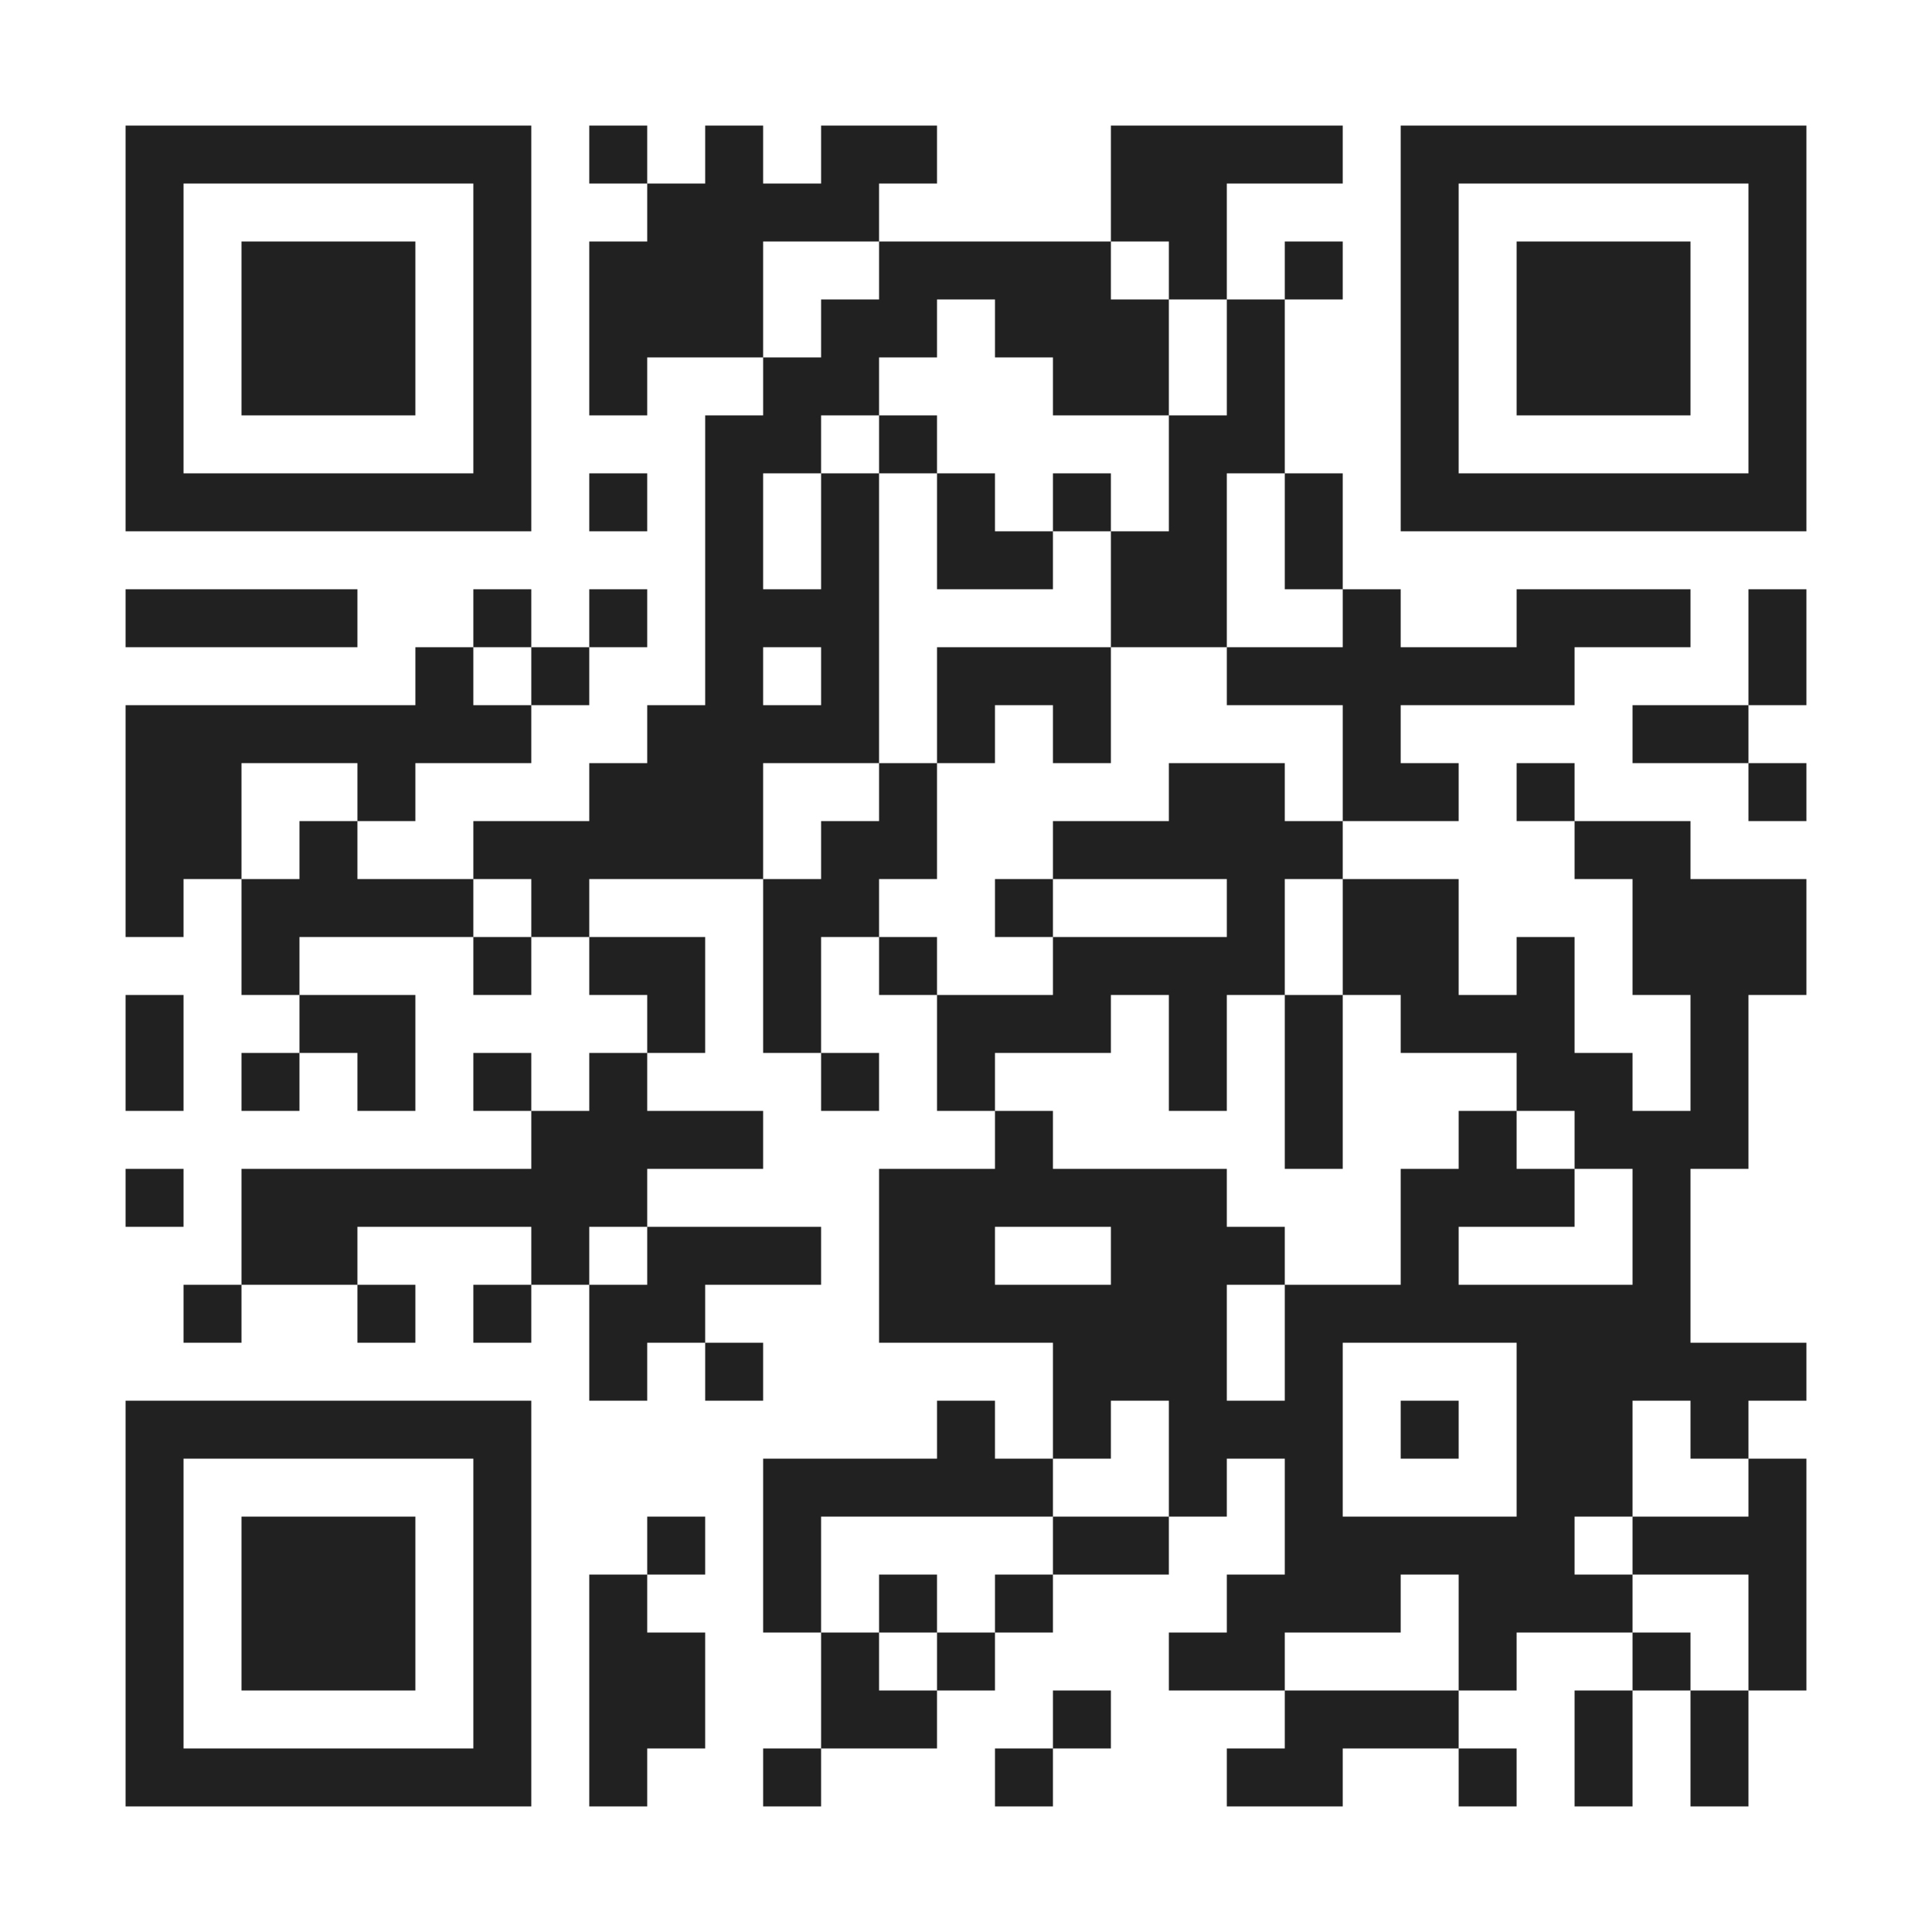 <svg xmlns="http://www.w3.org/2000/svg" width="200" height="200" xmlns:xlink="http://www.w3.org/1999/xlink" viewBox="0 0 200 200"><defs><clipPath id="clip-path-background-color-97"><rect x="0" y="0" width="200" height="200"/></clipPath><clipPath id="clip-path-dot-color-97"><rect x="61" y="13" width="6" height="6" transform="rotate(0,64,16)"/><rect x="73" y="13" width="6" height="6" transform="rotate(0,76,16)"/><rect x="85" y="13" width="6" height="6" transform="rotate(0,88,16)"/><rect x="91" y="13" width="6" height="6" transform="rotate(0,94,16)"/><rect x="115" y="13" width="6" height="6" transform="rotate(0,118,16)"/><rect x="121" y="13" width="6" height="6" transform="rotate(0,124,16)"/><rect x="127" y="13" width="6" height="6" transform="rotate(0,130,16)"/><rect x="133" y="13" width="6" height="6" transform="rotate(0,136,16)"/><rect x="67" y="19" width="6" height="6" transform="rotate(0,70,22)"/><rect x="73" y="19" width="6" height="6" transform="rotate(0,76,22)"/><rect x="79" y="19" width="6" height="6" transform="rotate(0,82,22)"/><rect x="85" y="19" width="6" height="6" transform="rotate(0,88,22)"/><rect x="115" y="19" width="6" height="6" transform="rotate(0,118,22)"/><rect x="121" y="19" width="6" height="6" transform="rotate(0,124,22)"/><rect x="61" y="25" width="6" height="6" transform="rotate(0,64,28)"/><rect x="67" y="25" width="6" height="6" transform="rotate(0,70,28)"/><rect x="73" y="25" width="6" height="6" transform="rotate(0,76,28)"/><rect x="91" y="25" width="6" height="6" transform="rotate(0,94,28)"/><rect x="97" y="25" width="6" height="6" transform="rotate(0,100,28)"/><rect x="103" y="25" width="6" height="6" transform="rotate(0,106,28)"/><rect x="109" y="25" width="6" height="6" transform="rotate(0,112,28)"/><rect x="121" y="25" width="6" height="6" transform="rotate(0,124,28)"/><rect x="133" y="25" width="6" height="6" transform="rotate(0,136,28)"/><rect x="61" y="31" width="6" height="6" transform="rotate(0,64,34)"/><rect x="67" y="31" width="6" height="6" transform="rotate(0,70,34)"/><rect x="73" y="31" width="6" height="6" transform="rotate(0,76,34)"/><rect x="85" y="31" width="6" height="6" transform="rotate(0,88,34)"/><rect x="91" y="31" width="6" height="6" transform="rotate(0,94,34)"/><rect x="103" y="31" width="6" height="6" transform="rotate(0,106,34)"/><rect x="109" y="31" width="6" height="6" transform="rotate(0,112,34)"/><rect x="115" y="31" width="6" height="6" transform="rotate(0,118,34)"/><rect x="127" y="31" width="6" height="6" transform="rotate(0,130,34)"/><rect x="61" y="37" width="6" height="6" transform="rotate(0,64,40)"/><rect x="79" y="37" width="6" height="6" transform="rotate(0,82,40)"/><rect x="85" y="37" width="6" height="6" transform="rotate(0,88,40)"/><rect x="109" y="37" width="6" height="6" transform="rotate(0,112,40)"/><rect x="115" y="37" width="6" height="6" transform="rotate(0,118,40)"/><rect x="127" y="37" width="6" height="6" transform="rotate(0,130,40)"/><rect x="73" y="43" width="6" height="6" transform="rotate(0,76,46)"/><rect x="79" y="43" width="6" height="6" transform="rotate(0,82,46)"/><rect x="91" y="43" width="6" height="6" transform="rotate(0,94,46)"/><rect x="121" y="43" width="6" height="6" transform="rotate(0,124,46)"/><rect x="127" y="43" width="6" height="6" transform="rotate(0,130,46)"/><rect x="61" y="49" width="6" height="6" transform="rotate(0,64,52)"/><rect x="73" y="49" width="6" height="6" transform="rotate(0,76,52)"/><rect x="85" y="49" width="6" height="6" transform="rotate(0,88,52)"/><rect x="97" y="49" width="6" height="6" transform="rotate(0,100,52)"/><rect x="109" y="49" width="6" height="6" transform="rotate(0,112,52)"/><rect x="121" y="49" width="6" height="6" transform="rotate(0,124,52)"/><rect x="133" y="49" width="6" height="6" transform="rotate(0,136,52)"/><rect x="73" y="55" width="6" height="6" transform="rotate(0,76,58)"/><rect x="85" y="55" width="6" height="6" transform="rotate(0,88,58)"/><rect x="97" y="55" width="6" height="6" transform="rotate(0,100,58)"/><rect x="103" y="55" width="6" height="6" transform="rotate(0,106,58)"/><rect x="115" y="55" width="6" height="6" transform="rotate(0,118,58)"/><rect x="121" y="55" width="6" height="6" transform="rotate(0,124,58)"/><rect x="133" y="55" width="6" height="6" transform="rotate(0,136,58)"/><rect x="13" y="61" width="6" height="6" transform="rotate(0,16,64)"/><rect x="19" y="61" width="6" height="6" transform="rotate(0,22,64)"/><rect x="25" y="61" width="6" height="6" transform="rotate(0,28,64)"/><rect x="31" y="61" width="6" height="6" transform="rotate(0,34,64)"/><rect x="49" y="61" width="6" height="6" transform="rotate(0,52,64)"/><rect x="61" y="61" width="6" height="6" transform="rotate(0,64,64)"/><rect x="73" y="61" width="6" height="6" transform="rotate(0,76,64)"/><rect x="79" y="61" width="6" height="6" transform="rotate(0,82,64)"/><rect x="85" y="61" width="6" height="6" transform="rotate(0,88,64)"/><rect x="115" y="61" width="6" height="6" transform="rotate(0,118,64)"/><rect x="121" y="61" width="6" height="6" transform="rotate(0,124,64)"/><rect x="139" y="61" width="6" height="6" transform="rotate(0,142,64)"/><rect x="157" y="61" width="6" height="6" transform="rotate(0,160,64)"/><rect x="163" y="61" width="6" height="6" transform="rotate(0,166,64)"/><rect x="169" y="61" width="6" height="6" transform="rotate(0,172,64)"/><rect x="181" y="61" width="6" height="6" transform="rotate(0,184,64)"/><rect x="43" y="67" width="6" height="6" transform="rotate(0,46,70)"/><rect x="55" y="67" width="6" height="6" transform="rotate(0,58,70)"/><rect x="73" y="67" width="6" height="6" transform="rotate(0,76,70)"/><rect x="85" y="67" width="6" height="6" transform="rotate(0,88,70)"/><rect x="97" y="67" width="6" height="6" transform="rotate(0,100,70)"/><rect x="103" y="67" width="6" height="6" transform="rotate(0,106,70)"/><rect x="109" y="67" width="6" height="6" transform="rotate(0,112,70)"/><rect x="127" y="67" width="6" height="6" transform="rotate(0,130,70)"/><rect x="133" y="67" width="6" height="6" transform="rotate(0,136,70)"/><rect x="139" y="67" width="6" height="6" transform="rotate(0,142,70)"/><rect x="145" y="67" width="6" height="6" transform="rotate(0,148,70)"/><rect x="151" y="67" width="6" height="6" transform="rotate(0,154,70)"/><rect x="157" y="67" width="6" height="6" transform="rotate(0,160,70)"/><rect x="181" y="67" width="6" height="6" transform="rotate(0,184,70)"/><rect x="13" y="73" width="6" height="6" transform="rotate(0,16,76)"/><rect x="19" y="73" width="6" height="6" transform="rotate(0,22,76)"/><rect x="25" y="73" width="6" height="6" transform="rotate(0,28,76)"/><rect x="31" y="73" width="6" height="6" transform="rotate(0,34,76)"/><rect x="37" y="73" width="6" height="6" transform="rotate(0,40,76)"/><rect x="43" y="73" width="6" height="6" transform="rotate(0,46,76)"/><rect x="49" y="73" width="6" height="6" transform="rotate(0,52,76)"/><rect x="67" y="73" width="6" height="6" transform="rotate(0,70,76)"/><rect x="73" y="73" width="6" height="6" transform="rotate(0,76,76)"/><rect x="79" y="73" width="6" height="6" transform="rotate(0,82,76)"/><rect x="85" y="73" width="6" height="6" transform="rotate(0,88,76)"/><rect x="97" y="73" width="6" height="6" transform="rotate(0,100,76)"/><rect x="109" y="73" width="6" height="6" transform="rotate(0,112,76)"/><rect x="139" y="73" width="6" height="6" transform="rotate(0,142,76)"/><rect x="169" y="73" width="6" height="6" transform="rotate(0,172,76)"/><rect x="175" y="73" width="6" height="6" transform="rotate(0,178,76)"/><rect x="13" y="79" width="6" height="6" transform="rotate(0,16,82)"/><rect x="19" y="79" width="6" height="6" transform="rotate(0,22,82)"/><rect x="37" y="79" width="6" height="6" transform="rotate(0,40,82)"/><rect x="61" y="79" width="6" height="6" transform="rotate(0,64,82)"/><rect x="67" y="79" width="6" height="6" transform="rotate(0,70,82)"/><rect x="73" y="79" width="6" height="6" transform="rotate(0,76,82)"/><rect x="91" y="79" width="6" height="6" transform="rotate(0,94,82)"/><rect x="121" y="79" width="6" height="6" transform="rotate(0,124,82)"/><rect x="127" y="79" width="6" height="6" transform="rotate(0,130,82)"/><rect x="139" y="79" width="6" height="6" transform="rotate(0,142,82)"/><rect x="145" y="79" width="6" height="6" transform="rotate(0,148,82)"/><rect x="157" y="79" width="6" height="6" transform="rotate(0,160,82)"/><rect x="181" y="79" width="6" height="6" transform="rotate(0,184,82)"/><rect x="13" y="85" width="6" height="6" transform="rotate(0,16,88)"/><rect x="19" y="85" width="6" height="6" transform="rotate(0,22,88)"/><rect x="31" y="85" width="6" height="6" transform="rotate(0,34,88)"/><rect x="49" y="85" width="6" height="6" transform="rotate(0,52,88)"/><rect x="55" y="85" width="6" height="6" transform="rotate(0,58,88)"/><rect x="61" y="85" width="6" height="6" transform="rotate(0,64,88)"/><rect x="67" y="85" width="6" height="6" transform="rotate(0,70,88)"/><rect x="73" y="85" width="6" height="6" transform="rotate(0,76,88)"/><rect x="85" y="85" width="6" height="6" transform="rotate(0,88,88)"/><rect x="91" y="85" width="6" height="6" transform="rotate(0,94,88)"/><rect x="109" y="85" width="6" height="6" transform="rotate(0,112,88)"/><rect x="115" y="85" width="6" height="6" transform="rotate(0,118,88)"/><rect x="121" y="85" width="6" height="6" transform="rotate(0,124,88)"/><rect x="127" y="85" width="6" height="6" transform="rotate(0,130,88)"/><rect x="133" y="85" width="6" height="6" transform="rotate(0,136,88)"/><rect x="163" y="85" width="6" height="6" transform="rotate(0,166,88)"/><rect x="169" y="85" width="6" height="6" transform="rotate(0,172,88)"/><rect x="13" y="91" width="6" height="6" transform="rotate(0,16,94)"/><rect x="25" y="91" width="6" height="6" transform="rotate(0,28,94)"/><rect x="31" y="91" width="6" height="6" transform="rotate(0,34,94)"/><rect x="37" y="91" width="6" height="6" transform="rotate(0,40,94)"/><rect x="43" y="91" width="6" height="6" transform="rotate(0,46,94)"/><rect x="55" y="91" width="6" height="6" transform="rotate(0,58,94)"/><rect x="79" y="91" width="6" height="6" transform="rotate(0,82,94)"/><rect x="85" y="91" width="6" height="6" transform="rotate(0,88,94)"/><rect x="103" y="91" width="6" height="6" transform="rotate(0,106,94)"/><rect x="127" y="91" width="6" height="6" transform="rotate(0,130,94)"/><rect x="139" y="91" width="6" height="6" transform="rotate(0,142,94)"/><rect x="145" y="91" width="6" height="6" transform="rotate(0,148,94)"/><rect x="169" y="91" width="6" height="6" transform="rotate(0,172,94)"/><rect x="175" y="91" width="6" height="6" transform="rotate(0,178,94)"/><rect x="181" y="91" width="6" height="6" transform="rotate(0,184,94)"/><rect x="25" y="97" width="6" height="6" transform="rotate(0,28,100)"/><rect x="49" y="97" width="6" height="6" transform="rotate(0,52,100)"/><rect x="61" y="97" width="6" height="6" transform="rotate(0,64,100)"/><rect x="67" y="97" width="6" height="6" transform="rotate(0,70,100)"/><rect x="79" y="97" width="6" height="6" transform="rotate(0,82,100)"/><rect x="91" y="97" width="6" height="6" transform="rotate(0,94,100)"/><rect x="109" y="97" width="6" height="6" transform="rotate(0,112,100)"/><rect x="115" y="97" width="6" height="6" transform="rotate(0,118,100)"/><rect x="121" y="97" width="6" height="6" transform="rotate(0,124,100)"/><rect x="127" y="97" width="6" height="6" transform="rotate(0,130,100)"/><rect x="139" y="97" width="6" height="6" transform="rotate(0,142,100)"/><rect x="145" y="97" width="6" height="6" transform="rotate(0,148,100)"/><rect x="157" y="97" width="6" height="6" transform="rotate(0,160,100)"/><rect x="169" y="97" width="6" height="6" transform="rotate(0,172,100)"/><rect x="175" y="97" width="6" height="6" transform="rotate(0,178,100)"/><rect x="181" y="97" width="6" height="6" transform="rotate(0,184,100)"/><rect x="13" y="103" width="6" height="6" transform="rotate(0,16,106)"/><rect x="31" y="103" width="6" height="6" transform="rotate(0,34,106)"/><rect x="37" y="103" width="6" height="6" transform="rotate(0,40,106)"/><rect x="67" y="103" width="6" height="6" transform="rotate(0,70,106)"/><rect x="79" y="103" width="6" height="6" transform="rotate(0,82,106)"/><rect x="97" y="103" width="6" height="6" transform="rotate(0,100,106)"/><rect x="103" y="103" width="6" height="6" transform="rotate(0,106,106)"/><rect x="109" y="103" width="6" height="6" transform="rotate(0,112,106)"/><rect x="121" y="103" width="6" height="6" transform="rotate(0,124,106)"/><rect x="133" y="103" width="6" height="6" transform="rotate(0,136,106)"/><rect x="145" y="103" width="6" height="6" transform="rotate(0,148,106)"/><rect x="151" y="103" width="6" height="6" transform="rotate(0,154,106)"/><rect x="157" y="103" width="6" height="6" transform="rotate(0,160,106)"/><rect x="175" y="103" width="6" height="6" transform="rotate(0,178,106)"/><rect x="13" y="109" width="6" height="6" transform="rotate(0,16,112)"/><rect x="25" y="109" width="6" height="6" transform="rotate(0,28,112)"/><rect x="37" y="109" width="6" height="6" transform="rotate(0,40,112)"/><rect x="49" y="109" width="6" height="6" transform="rotate(0,52,112)"/><rect x="61" y="109" width="6" height="6" transform="rotate(0,64,112)"/><rect x="85" y="109" width="6" height="6" transform="rotate(0,88,112)"/><rect x="97" y="109" width="6" height="6" transform="rotate(0,100,112)"/><rect x="121" y="109" width="6" height="6" transform="rotate(0,124,112)"/><rect x="133" y="109" width="6" height="6" transform="rotate(0,136,112)"/><rect x="157" y="109" width="6" height="6" transform="rotate(0,160,112)"/><rect x="163" y="109" width="6" height="6" transform="rotate(0,166,112)"/><rect x="175" y="109" width="6" height="6" transform="rotate(0,178,112)"/><rect x="55" y="115" width="6" height="6" transform="rotate(0,58,118)"/><rect x="61" y="115" width="6" height="6" transform="rotate(0,64,118)"/><rect x="67" y="115" width="6" height="6" transform="rotate(0,70,118)"/><rect x="73" y="115" width="6" height="6" transform="rotate(0,76,118)"/><rect x="103" y="115" width="6" height="6" transform="rotate(0,106,118)"/><rect x="133" y="115" width="6" height="6" transform="rotate(0,136,118)"/><rect x="151" y="115" width="6" height="6" transform="rotate(0,154,118)"/><rect x="163" y="115" width="6" height="6" transform="rotate(0,166,118)"/><rect x="169" y="115" width="6" height="6" transform="rotate(0,172,118)"/><rect x="175" y="115" width="6" height="6" transform="rotate(0,178,118)"/><rect x="13" y="121" width="6" height="6" transform="rotate(0,16,124)"/><rect x="25" y="121" width="6" height="6" transform="rotate(0,28,124)"/><rect x="31" y="121" width="6" height="6" transform="rotate(0,34,124)"/><rect x="37" y="121" width="6" height="6" transform="rotate(0,40,124)"/><rect x="43" y="121" width="6" height="6" transform="rotate(0,46,124)"/><rect x="49" y="121" width="6" height="6" transform="rotate(0,52,124)"/><rect x="55" y="121" width="6" height="6" transform="rotate(0,58,124)"/><rect x="61" y="121" width="6" height="6" transform="rotate(0,64,124)"/><rect x="91" y="121" width="6" height="6" transform="rotate(0,94,124)"/><rect x="97" y="121" width="6" height="6" transform="rotate(0,100,124)"/><rect x="103" y="121" width="6" height="6" transform="rotate(0,106,124)"/><rect x="109" y="121" width="6" height="6" transform="rotate(0,112,124)"/><rect x="115" y="121" width="6" height="6" transform="rotate(0,118,124)"/><rect x="121" y="121" width="6" height="6" transform="rotate(0,124,124)"/><rect x="145" y="121" width="6" height="6" transform="rotate(0,148,124)"/><rect x="151" y="121" width="6" height="6" transform="rotate(0,154,124)"/><rect x="157" y="121" width="6" height="6" transform="rotate(0,160,124)"/><rect x="169" y="121" width="6" height="6" transform="rotate(0,172,124)"/><rect x="25" y="127" width="6" height="6" transform="rotate(0,28,130)"/><rect x="31" y="127" width="6" height="6" transform="rotate(0,34,130)"/><rect x="55" y="127" width="6" height="6" transform="rotate(0,58,130)"/><rect x="67" y="127" width="6" height="6" transform="rotate(0,70,130)"/><rect x="73" y="127" width="6" height="6" transform="rotate(0,76,130)"/><rect x="79" y="127" width="6" height="6" transform="rotate(0,82,130)"/><rect x="91" y="127" width="6" height="6" transform="rotate(0,94,130)"/><rect x="97" y="127" width="6" height="6" transform="rotate(0,100,130)"/><rect x="115" y="127" width="6" height="6" transform="rotate(0,118,130)"/><rect x="121" y="127" width="6" height="6" transform="rotate(0,124,130)"/><rect x="127" y="127" width="6" height="6" transform="rotate(0,130,130)"/><rect x="145" y="127" width="6" height="6" transform="rotate(0,148,130)"/><rect x="169" y="127" width="6" height="6" transform="rotate(0,172,130)"/><rect x="19" y="133" width="6" height="6" transform="rotate(0,22,136)"/><rect x="37" y="133" width="6" height="6" transform="rotate(0,40,136)"/><rect x="49" y="133" width="6" height="6" transform="rotate(0,52,136)"/><rect x="61" y="133" width="6" height="6" transform="rotate(0,64,136)"/><rect x="67" y="133" width="6" height="6" transform="rotate(0,70,136)"/><rect x="91" y="133" width="6" height="6" transform="rotate(0,94,136)"/><rect x="97" y="133" width="6" height="6" transform="rotate(0,100,136)"/><rect x="103" y="133" width="6" height="6" transform="rotate(0,106,136)"/><rect x="109" y="133" width="6" height="6" transform="rotate(0,112,136)"/><rect x="115" y="133" width="6" height="6" transform="rotate(0,118,136)"/><rect x="121" y="133" width="6" height="6" transform="rotate(0,124,136)"/><rect x="133" y="133" width="6" height="6" transform="rotate(0,136,136)"/><rect x="139" y="133" width="6" height="6" transform="rotate(0,142,136)"/><rect x="145" y="133" width="6" height="6" transform="rotate(0,148,136)"/><rect x="151" y="133" width="6" height="6" transform="rotate(0,154,136)"/><rect x="157" y="133" width="6" height="6" transform="rotate(0,160,136)"/><rect x="163" y="133" width="6" height="6" transform="rotate(0,166,136)"/><rect x="169" y="133" width="6" height="6" transform="rotate(0,172,136)"/><rect x="61" y="139" width="6" height="6" transform="rotate(0,64,142)"/><rect x="73" y="139" width="6" height="6" transform="rotate(0,76,142)"/><rect x="109" y="139" width="6" height="6" transform="rotate(0,112,142)"/><rect x="115" y="139" width="6" height="6" transform="rotate(0,118,142)"/><rect x="121" y="139" width="6" height="6" transform="rotate(0,124,142)"/><rect x="133" y="139" width="6" height="6" transform="rotate(0,136,142)"/><rect x="157" y="139" width="6" height="6" transform="rotate(0,160,142)"/><rect x="163" y="139" width="6" height="6" transform="rotate(0,166,142)"/><rect x="169" y="139" width="6" height="6" transform="rotate(0,172,142)"/><rect x="175" y="139" width="6" height="6" transform="rotate(0,178,142)"/><rect x="181" y="139" width="6" height="6" transform="rotate(0,184,142)"/><rect x="97" y="145" width="6" height="6" transform="rotate(0,100,148)"/><rect x="109" y="145" width="6" height="6" transform="rotate(0,112,148)"/><rect x="121" y="145" width="6" height="6" transform="rotate(0,124,148)"/><rect x="127" y="145" width="6" height="6" transform="rotate(0,130,148)"/><rect x="133" y="145" width="6" height="6" transform="rotate(0,136,148)"/><rect x="145" y="145" width="6" height="6" transform="rotate(0,148,148)"/><rect x="157" y="145" width="6" height="6" transform="rotate(0,160,148)"/><rect x="163" y="145" width="6" height="6" transform="rotate(0,166,148)"/><rect x="175" y="145" width="6" height="6" transform="rotate(0,178,148)"/><rect x="79" y="151" width="6" height="6" transform="rotate(0,82,154)"/><rect x="85" y="151" width="6" height="6" transform="rotate(0,88,154)"/><rect x="91" y="151" width="6" height="6" transform="rotate(0,94,154)"/><rect x="97" y="151" width="6" height="6" transform="rotate(0,100,154)"/><rect x="103" y="151" width="6" height="6" transform="rotate(0,106,154)"/><rect x="121" y="151" width="6" height="6" transform="rotate(0,124,154)"/><rect x="133" y="151" width="6" height="6" transform="rotate(0,136,154)"/><rect x="157" y="151" width="6" height="6" transform="rotate(0,160,154)"/><rect x="163" y="151" width="6" height="6" transform="rotate(0,166,154)"/><rect x="181" y="151" width="6" height="6" transform="rotate(0,184,154)"/><rect x="67" y="157" width="6" height="6" transform="rotate(0,70,160)"/><rect x="79" y="157" width="6" height="6" transform="rotate(0,82,160)"/><rect x="109" y="157" width="6" height="6" transform="rotate(0,112,160)"/><rect x="115" y="157" width="6" height="6" transform="rotate(0,118,160)"/><rect x="133" y="157" width="6" height="6" transform="rotate(0,136,160)"/><rect x="139" y="157" width="6" height="6" transform="rotate(0,142,160)"/><rect x="145" y="157" width="6" height="6" transform="rotate(0,148,160)"/><rect x="151" y="157" width="6" height="6" transform="rotate(0,154,160)"/><rect x="157" y="157" width="6" height="6" transform="rotate(0,160,160)"/><rect x="169" y="157" width="6" height="6" transform="rotate(0,172,160)"/><rect x="175" y="157" width="6" height="6" transform="rotate(0,178,160)"/><rect x="181" y="157" width="6" height="6" transform="rotate(0,184,160)"/><rect x="61" y="163" width="6" height="6" transform="rotate(0,64,166)"/><rect x="79" y="163" width="6" height="6" transform="rotate(0,82,166)"/><rect x="91" y="163" width="6" height="6" transform="rotate(0,94,166)"/><rect x="103" y="163" width="6" height="6" transform="rotate(0,106,166)"/><rect x="127" y="163" width="6" height="6" transform="rotate(0,130,166)"/><rect x="133" y="163" width="6" height="6" transform="rotate(0,136,166)"/><rect x="139" y="163" width="6" height="6" transform="rotate(0,142,166)"/><rect x="151" y="163" width="6" height="6" transform="rotate(0,154,166)"/><rect x="157" y="163" width="6" height="6" transform="rotate(0,160,166)"/><rect x="163" y="163" width="6" height="6" transform="rotate(0,166,166)"/><rect x="181" y="163" width="6" height="6" transform="rotate(0,184,166)"/><rect x="61" y="169" width="6" height="6" transform="rotate(0,64,172)"/><rect x="67" y="169" width="6" height="6" transform="rotate(0,70,172)"/><rect x="85" y="169" width="6" height="6" transform="rotate(0,88,172)"/><rect x="97" y="169" width="6" height="6" transform="rotate(0,100,172)"/><rect x="121" y="169" width="6" height="6" transform="rotate(0,124,172)"/><rect x="127" y="169" width="6" height="6" transform="rotate(0,130,172)"/><rect x="151" y="169" width="6" height="6" transform="rotate(0,154,172)"/><rect x="169" y="169" width="6" height="6" transform="rotate(0,172,172)"/><rect x="181" y="169" width="6" height="6" transform="rotate(0,184,172)"/><rect x="61" y="175" width="6" height="6" transform="rotate(0,64,178)"/><rect x="67" y="175" width="6" height="6" transform="rotate(0,70,178)"/><rect x="85" y="175" width="6" height="6" transform="rotate(0,88,178)"/><rect x="91" y="175" width="6" height="6" transform="rotate(0,94,178)"/><rect x="109" y="175" width="6" height="6" transform="rotate(0,112,178)"/><rect x="133" y="175" width="6" height="6" transform="rotate(0,136,178)"/><rect x="139" y="175" width="6" height="6" transform="rotate(0,142,178)"/><rect x="145" y="175" width="6" height="6" transform="rotate(0,148,178)"/><rect x="163" y="175" width="6" height="6" transform="rotate(0,166,178)"/><rect x="175" y="175" width="6" height="6" transform="rotate(0,178,178)"/><rect x="61" y="181" width="6" height="6" transform="rotate(0,64,184)"/><rect x="79" y="181" width="6" height="6" transform="rotate(0,82,184)"/><rect x="103" y="181" width="6" height="6" transform="rotate(0,106,184)"/><rect x="127" y="181" width="6" height="6" transform="rotate(0,130,184)"/><rect x="133" y="181" width="6" height="6" transform="rotate(0,136,184)"/><rect x="151" y="181" width="6" height="6" transform="rotate(0,154,184)"/><rect x="163" y="181" width="6" height="6" transform="rotate(0,166,184)"/><rect x="175" y="181" width="6" height="6" transform="rotate(0,178,184)"/><path clip-rule="evenodd" d="M 13 13v 42h 42v -42zM 19 19h 30v 30h -30z" transform="rotate(0,34,34)"/><rect x="25" y="25" width="18" height="18" transform="rotate(0,34,34)"/><path clip-rule="evenodd" d="M 145 13v 42h 42v -42zM 151 19h 30v 30h -30z" transform="rotate(90,166,34)"/><rect x="157" y="25" width="18" height="18" transform="rotate(90,166,34)"/><path clip-rule="evenodd" d="M 13 145v 42h 42v -42zM 19 151h 30v 30h -30z" transform="rotate(-90,34,166)"/><rect x="25" y="157" width="18" height="18" transform="rotate(-90,34,166)"/></clipPath></defs><rect x="0" y="0" height="200" width="200" clip-path="url('#clip-path-background-color-97')" fill="transparent"/><rect x="0" y="0" height="200" width="200" clip-path="url('#clip-path-dot-color-97')" fill="#212121"/></svg>